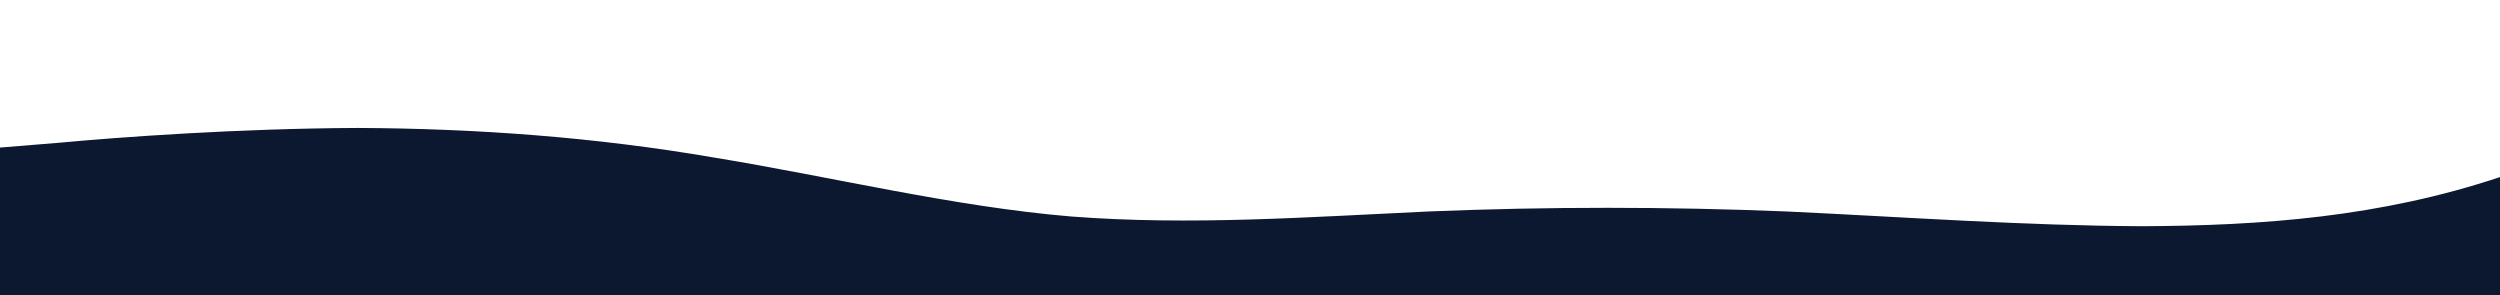 <?xml version="1.0" standalone="no"?>
<svg xmlns:xlink="http://www.w3.org/1999/xlink" id="wave" style="transform:rotate(0deg); transition: 0.3s" viewBox="0 0 1440 170" version="1.1" xmlns="http://www.w3.org/2000/svg"><defs><linearGradient id="sw-gradient-0" x1="0" x2="0" y1="1" y2="0"><stop stop-color="rgba(11, 24, 47, 1)" offset="0%"/><stop stop-color="rgba(11, 24, 47, 1)" offset="100%"/></linearGradient></defs><path style="transform:translate(0, 0px); opacity:1" fill="url(#sw-gradient-0)" d="M0,85L34.3,82.2C68.6,79,137,74,206,73.7C274.3,74,343,79,411,90.7C480,102,549,119,617,124.7C685.7,130,754,125,823,121.8C891.4,119,960,119,1029,121.8C1097.1,125,1166,130,1234,130.3C1302.9,130,1371,125,1440,102C1508.6,79,1577,40,1646,25.5C1714.3,11,1783,23,1851,25.5C1920,28,1989,23,2057,28.3C2125.7,34,2194,51,2263,65.2C2331.4,79,2400,91,2469,79.3C2537.1,68,2606,34,2674,17C2742.9,0,2811,0,2880,0C2948.6,0,3017,0,3086,25.5C3154.3,51,3223,102,3291,104.8C3360,108,3429,62,3497,62.3C3565.7,62,3634,108,3703,104.8C3771.4,102,3840,51,3909,36.8C3977.1,23,4046,45,4114,68C4182.9,91,4251,113,4320,104.8C4388.6,96,4457,57,4526,51C4594.3,45,4663,74,4731,85C4800,96,4869,91,4903,87.8L4937.1,85L4937.1,170L4902.9,170C4868.6,170,4800,170,4731,170C4662.9,170,4594,170,4526,170C4457.1,170,4389,170,4320,170C4251.4,170,4183,170,4114,170C4045.7,170,3977,170,3909,170C3840,170,3771,170,3703,170C3634.3,170,3566,170,3497,170C3428.6,170,3360,170,3291,170C3222.9,170,3154,170,3086,170C3017.1,170,2949,170,2880,170C2811.4,170,2743,170,2674,170C2605.7,170,2537,170,2469,170C2400,170,2331,170,2263,170C2194.3,170,2126,170,2057,170C1988.6,170,1920,170,1851,170C1782.9,170,1714,170,1646,170C1577.1,170,1509,170,1440,170C1371.4,170,1303,170,1234,170C1165.7,170,1097,170,1029,170C960,170,891,170,823,170C754.3,170,686,170,617,170C548.6,170,480,170,411,170C342.9,170,274,170,206,170C137.1,170,69,170,34,170L0,170Z"/></svg>